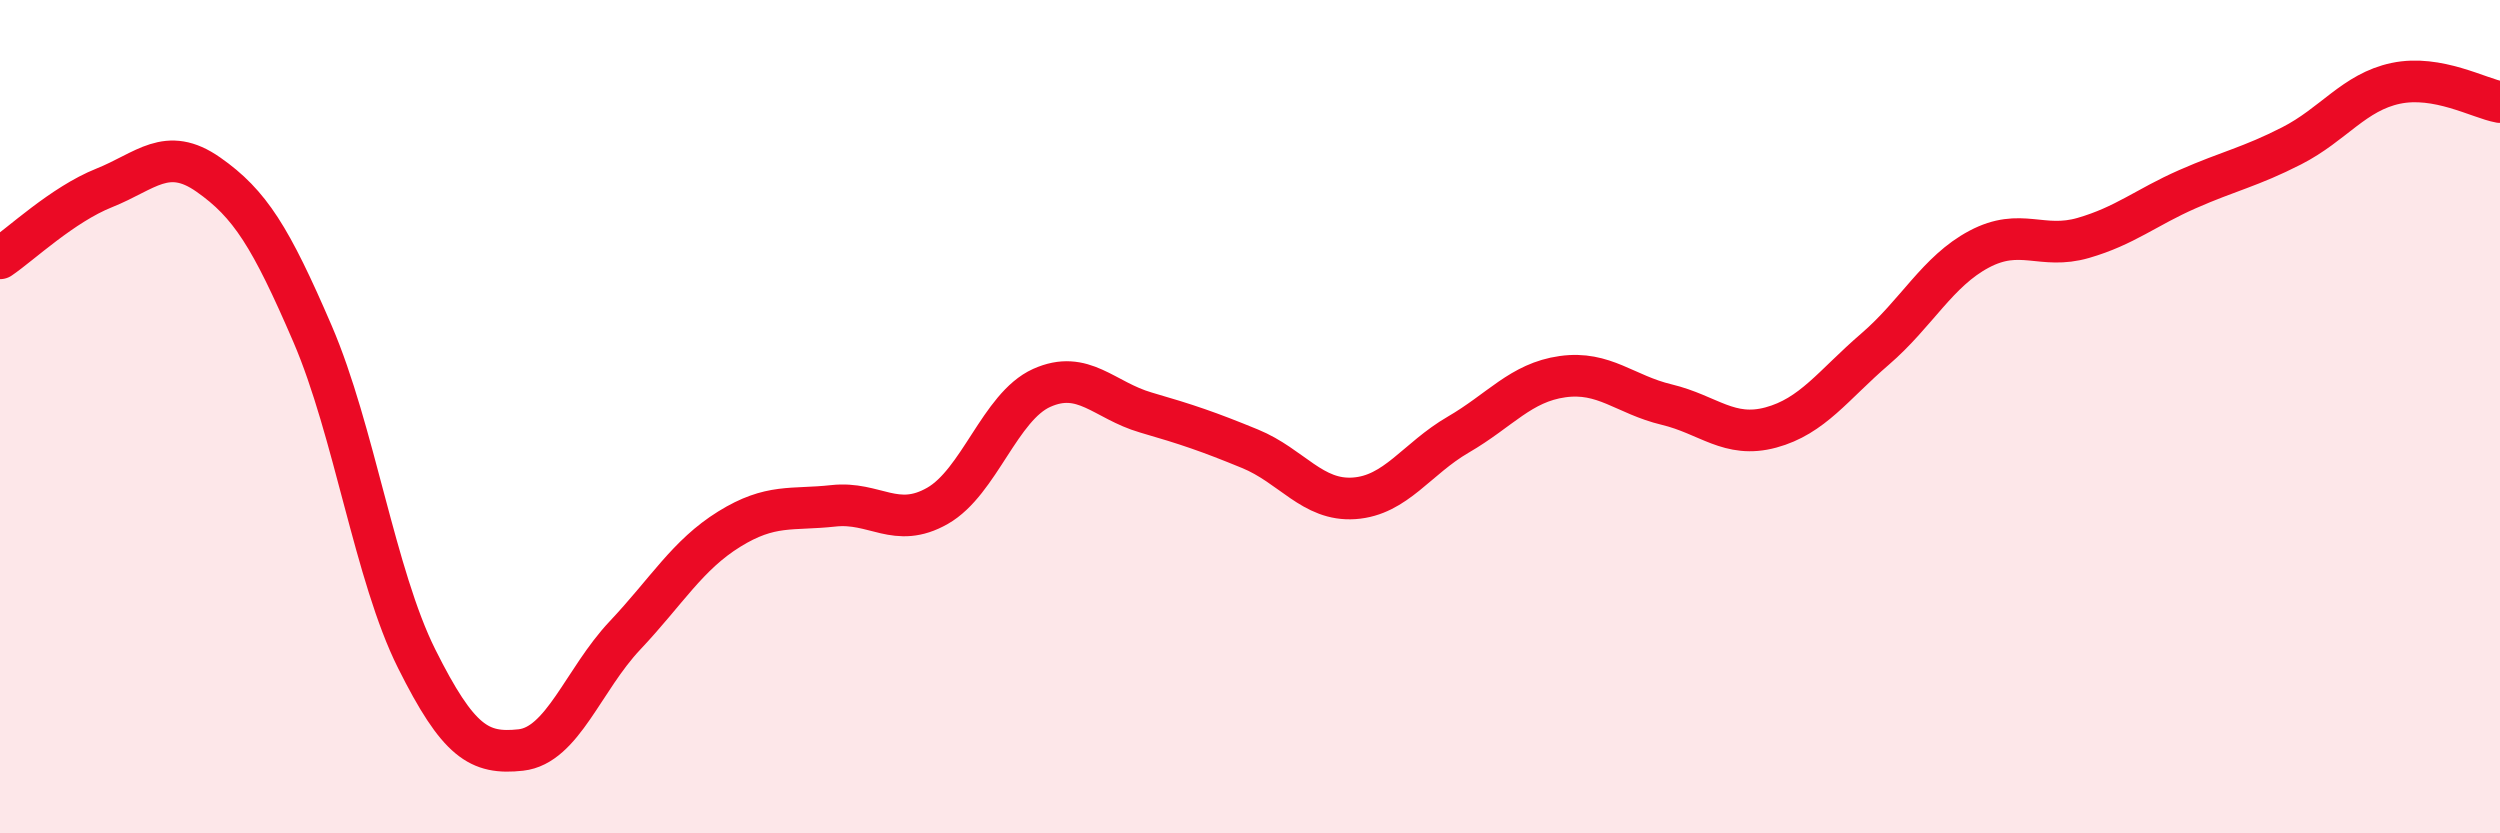 
    <svg width="60" height="20" viewBox="0 0 60 20" xmlns="http://www.w3.org/2000/svg">
      <path
        d="M 0,6.2 C 0.5,5.86 1.5,4.91 2.5,4.51 C 3.5,4.11 4,3.49 5,4.19 C 6,4.89 6.5,5.69 7.5,8.01 C 8.5,10.33 9,13.81 10,15.81 C 11,17.81 11.5,18.11 12.5,18 C 13.5,17.89 14,16.31 15,15.25 C 16,14.19 16.5,13.32 17.5,12.7 C 18.5,12.08 19,12.25 20,12.14 C 21,12.03 21.5,12.71 22.5,12.14 C 23.5,11.57 24,9.76 25,9.31 C 26,8.86 26.5,9.61 27.5,9.9 C 28.5,10.19 29,10.36 30,10.77 C 31,11.18 31.5,12.03 32.5,11.96 C 33.5,11.89 34,11.01 35,10.43 C 36,9.85 36.5,9.18 37.5,9.04 C 38.5,8.9 39,9.47 40,9.71 C 41,9.95 41.5,10.53 42.5,10.26 C 43.5,9.99 44,9.24 45,8.38 C 46,7.52 46.5,6.51 47.5,5.98 C 48.5,5.45 49,6 50,5.71 C 51,5.42 51.5,4.98 52.5,4.54 C 53.5,4.1 54,4.01 55,3.5 C 56,2.99 56.5,2.21 57.5,2 C 58.5,1.79 59.5,2.36 60,2.45L60 20L0 20Z"
        fill="#EB0A25"
        opacity="0.1"
        stroke-linecap="round"
        stroke-linejoin="round"
      />
      <path
        d="M 0,6.2 C 0.5,5.86 1.5,4.91 2.5,4.51 C 3.5,4.11 4,3.49 5,4.19 C 6,4.89 6.5,5.69 7.5,8.01 C 8.5,10.33 9,13.81 10,15.81 C 11,17.81 11.5,18.11 12.5,18 C 13.5,17.89 14,16.31 15,15.25 C 16,14.19 16.5,13.32 17.5,12.7 C 18.5,12.08 19,12.25 20,12.14 C 21,12.03 21.5,12.71 22.5,12.14 C 23.5,11.57 24,9.76 25,9.31 C 26,8.86 26.5,9.61 27.5,9.9 C 28.5,10.19 29,10.36 30,10.77 C 31,11.18 31.5,12.03 32.5,11.96 C 33.5,11.89 34,11.01 35,10.43 C 36,9.85 36.5,9.18 37.5,9.04 C 38.5,8.9 39,9.47 40,9.71 C 41,9.95 41.5,10.53 42.5,10.26 C 43.5,9.99 44,9.24 45,8.38 C 46,7.52 46.5,6.51 47.5,5.98 C 48.5,5.45 49,6 50,5.71 C 51,5.42 51.5,4.98 52.5,4.54 C 53.5,4.1 54,4.01 55,3.5 C 56,2.99 56.5,2.21 57.5,2 C 58.5,1.79 59.5,2.36 60,2.45"
        stroke="#EB0A25"
        stroke-width="1"
        fill="none"
        stroke-linecap="round"
        stroke-linejoin="round"
      />
    </svg>
  